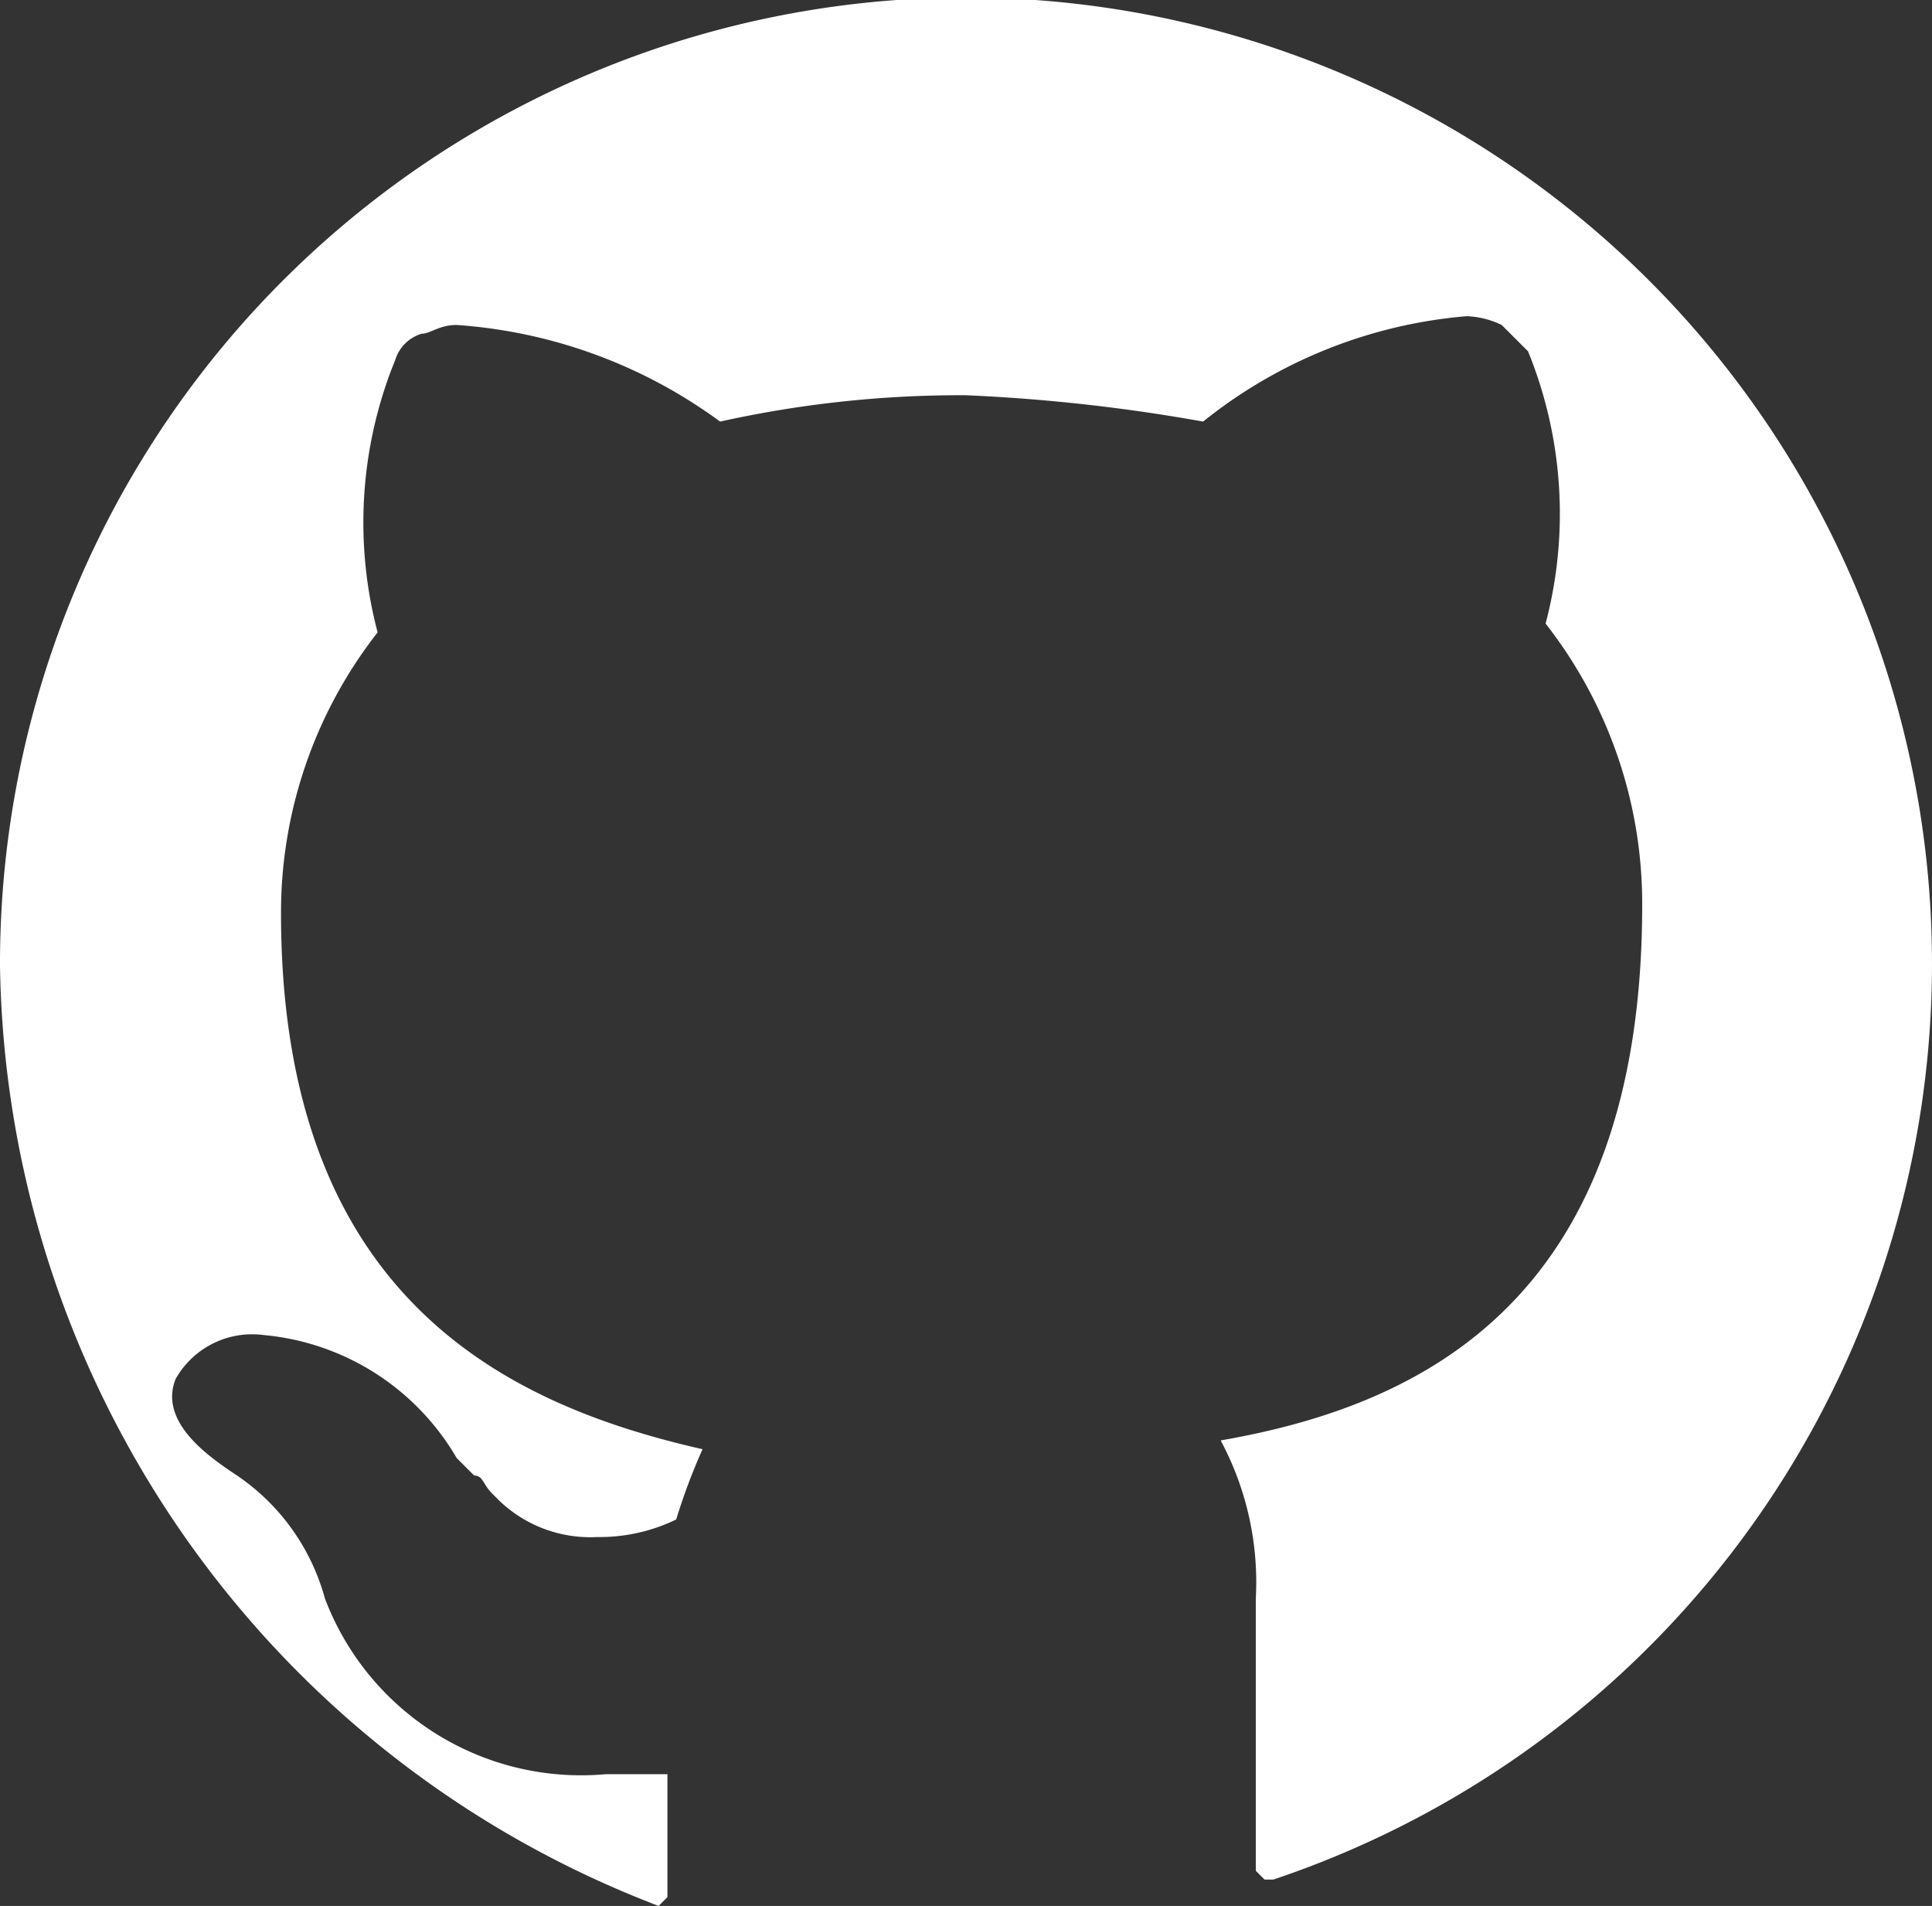 <svg xmlns="http://www.w3.org/2000/svg" viewBox="0 0 22 21.7"><rect x="0" y="0" width="22" height="21.7" fill="#333333" stroke="none"/><defs><style>.cls-1{fill:#fff;}</style></defs><g id="Layer_2" data-name="Layer 2"><g id="socialIcon"><path class="cls-1" d="M14.5,21.4h-.1l-.1-.1V18.2a3.42,3.42,0,0,0-.4-1.8c2.3-.4,4.8-1.6,4.8-6.1a5.17,5.17,0,0,0-1.1-3.2A4.9,4.9,0,0,0,17.4,4l-.3-.3a1,1,0,0,0-.4-.1,5.53,5.53,0,0,0-3,1.2A20.22,20.22,0,0,0,11,4.5a12.65,12.65,0,0,0-2.8.3,5.73,5.73,0,0,0-3-1.1c-.2,0-.3.1-.4.1a.45.45,0,0,0-.3.3,4.9,4.9,0,0,0-.2,3.1,5.17,5.17,0,0,0-1.1,3.2c0,4.4,2.6,5.6,4.8,6.1a6.89,6.89,0,0,0-.3.8,2,2,0,0,1-.9.2,1.5,1.5,0,0,1-1.1-.4L5.6,17c-.1-.1-.1-.2-.2-.2l-.1-.1-.1-.1A2.84,2.84,0,0,0,3,15.2a1,1,0,0,0-1,.5c-.2.5.4.9.7,1.1a2.48,2.48,0,0,1,1,1.4,3.12,3.12,0,0,0,3.2,2h.7v1.4l-.1.1h0A11.64,11.64,0,0,1,0,11,11,11,0,1,1,14.5,21.4Z"/></g></g></svg>